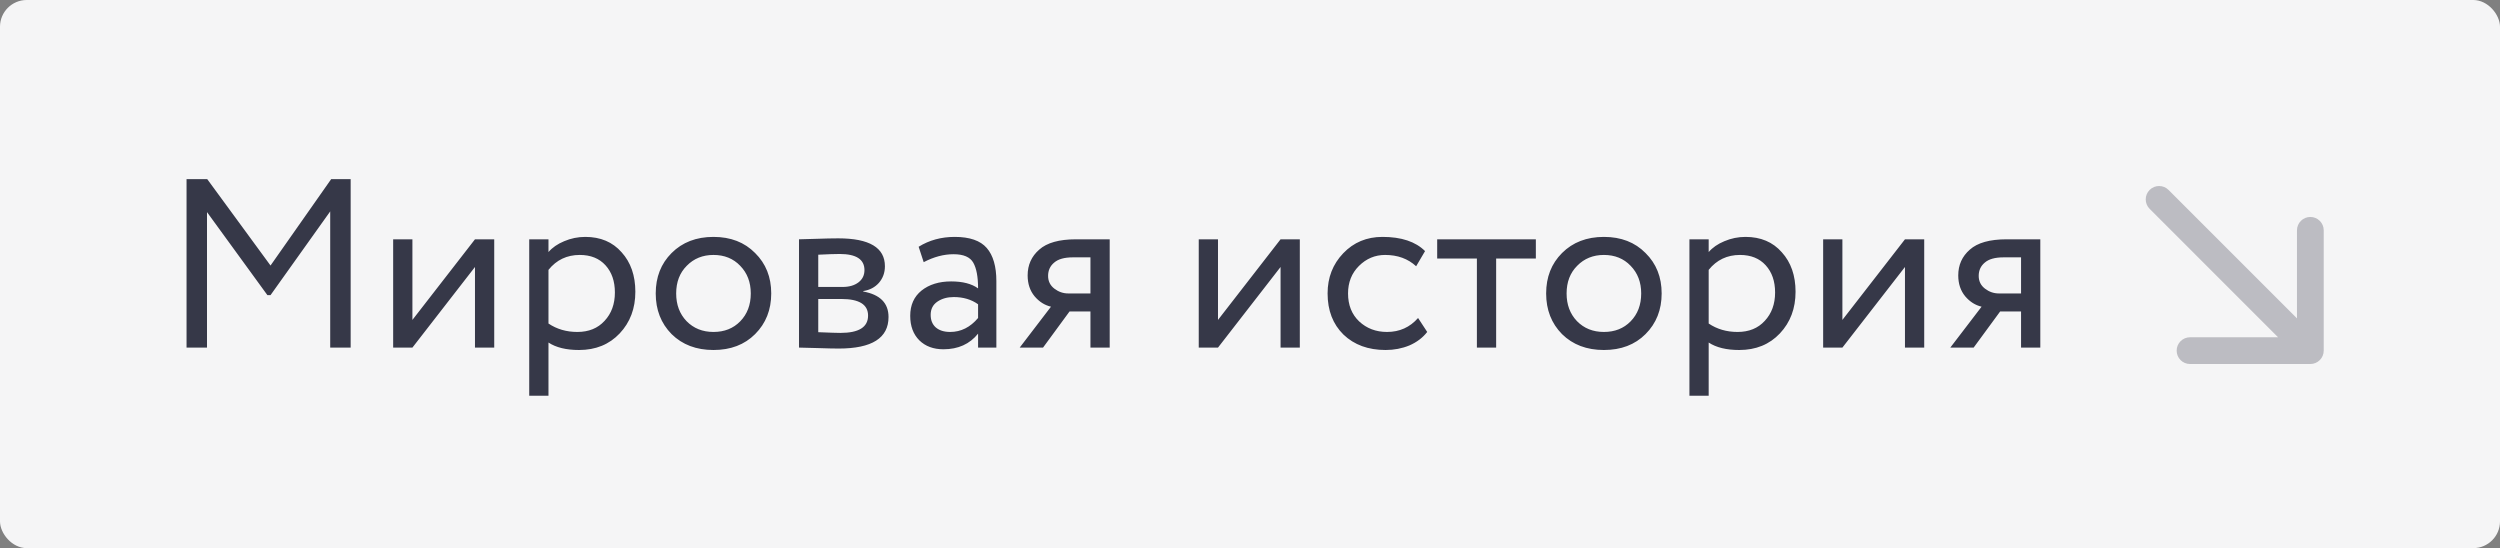 <?xml version="1.0" encoding="UTF-8"?> <svg xmlns="http://www.w3.org/2000/svg" width="748" height="164" viewBox="0 0 748 164" fill="none"><rect x="0" y="0" width="748" height="164" fill="#808080" stroke="none"/> <rect width="748" height="164" rx="8" fill="#F5F5F6"></rect> <path d="M55.814 104V53.6H62.006L80.942 79.448L99.086 53.6H104.918V104H98.798V63.248L80.942 88.304H80.006L61.934 63.464V104H55.814ZM123.393 104H117.633V71.6H123.393V95.72L142.113 71.6H147.873V104H142.113V79.88L123.393 104ZM158.344 118.4V71.6H164.104V75.416C165.256 74.072 166.816 72.992 168.784 72.176C170.8 71.312 172.912 70.88 175.12 70.88C179.68 70.88 183.304 72.416 185.992 75.488C188.728 78.512 190.096 82.448 190.096 87.296C190.096 92.288 188.536 96.44 185.416 99.752C182.296 103.064 178.24 104.72 173.248 104.72C169.408 104.72 166.36 103.976 164.104 102.488V118.4H158.344ZM173.464 76.28C169.624 76.28 166.504 77.768 164.104 80.744V96.8C166.6 98.48 169.48 99.32 172.744 99.32C176.152 99.32 178.864 98.216 180.88 96.008C182.944 93.8 183.976 90.968 183.976 87.512C183.976 84.152 183.04 81.44 181.168 79.376C179.296 77.312 176.728 76.28 173.464 76.28ZM200.944 99.968C197.776 96.752 196.192 92.696 196.192 87.8C196.192 82.904 197.776 78.872 200.944 75.704C204.16 72.488 208.336 70.88 213.472 70.88C218.608 70.88 222.76 72.488 225.928 75.704C229.144 78.872 230.752 82.904 230.752 87.8C230.752 92.696 229.144 96.752 225.928 99.968C222.76 103.136 218.608 104.72 213.472 104.72C208.336 104.72 204.16 103.136 200.944 99.968ZM202.312 87.8C202.312 91.16 203.344 93.92 205.408 96.08C207.52 98.24 210.208 99.32 213.472 99.32C216.736 99.32 219.4 98.264 221.464 96.152C223.576 93.992 224.632 91.208 224.632 87.8C224.632 84.44 223.576 81.68 221.464 79.52C219.4 77.36 216.736 76.28 213.472 76.28C210.256 76.28 207.592 77.36 205.48 79.52C203.368 81.632 202.312 84.392 202.312 87.8ZM239.063 104V71.6C239.831 71.6 241.535 71.552 244.175 71.456C246.863 71.36 249.071 71.312 250.799 71.312C260.111 71.312 264.767 74.096 264.767 79.664C264.767 81.584 264.167 83.24 262.967 84.632C261.767 85.976 260.207 86.792 258.287 87.08V87.224C263.327 88.136 265.847 90.68 265.847 94.856C265.847 101.144 260.879 104.288 250.943 104.288C249.503 104.288 247.391 104.24 244.607 104.144C241.823 104.048 239.975 104 239.063 104ZM251.735 89.456H244.823V99.392C248.279 99.536 250.487 99.608 251.447 99.608C256.967 99.608 259.727 97.88 259.727 94.424C259.727 91.112 257.063 89.456 251.735 89.456ZM251.231 75.992C249.839 75.992 247.703 76.064 244.823 76.208V85.856H252.095C254.063 85.856 255.647 85.4 256.847 84.488C258.047 83.576 258.647 82.352 258.647 80.816C258.647 77.6 256.175 75.992 251.231 75.992ZM276.369 78.44L274.857 73.832C278.025 71.864 281.625 70.88 285.657 70.88C290.121 70.88 293.313 71.984 295.233 74.192C297.153 76.4 298.113 79.712 298.113 84.128V104H292.641V99.824C290.145 102.944 286.689 104.504 282.273 104.504C279.297 104.504 276.897 103.616 275.073 101.84C273.249 100.016 272.337 97.568 272.337 94.496C272.337 91.28 273.465 88.76 275.721 86.936C278.025 85.112 280.977 84.2 284.577 84.2C288.033 84.2 290.721 84.896 292.641 86.288C292.641 82.832 292.161 80.264 291.201 78.584C290.241 76.904 288.273 76.064 285.297 76.064C282.369 76.064 279.393 76.856 276.369 78.44ZM284.289 99.32C287.505 99.32 290.289 97.928 292.641 95.144V91.04C290.625 89.6 288.201 88.88 285.369 88.88C283.449 88.88 281.817 89.336 280.473 90.248C279.129 91.16 278.457 92.48 278.457 94.208C278.457 95.792 278.961 97.04 279.969 97.952C281.025 98.864 282.465 99.32 284.289 99.32ZM321.942 71.6H332.022V104H326.262V93.2H319.998L312.078 104H305.094L314.454 91.76C312.582 91.328 310.95 90.296 309.558 88.664C308.166 86.984 307.47 84.896 307.47 82.4C307.47 79.28 308.622 76.712 310.926 74.696C313.23 72.632 316.902 71.6 321.942 71.6ZM313.59 82.544C313.59 84.128 314.214 85.4 315.462 86.36C316.71 87.32 318.102 87.8 319.638 87.8H326.262V77H321.006C318.462 77 316.59 77.528 315.39 78.584C314.19 79.592 313.59 80.912 313.59 82.544ZM364.424 104H358.664V71.6H364.424V95.72L383.144 71.6H388.904V104H383.144V79.88L364.424 104ZM424.287 95.144L427.023 99.32C425.679 101.048 423.903 102.392 421.695 103.352C419.487 104.264 417.111 104.72 414.567 104.72C409.383 104.72 405.183 103.184 401.967 100.112C398.799 96.992 397.215 92.888 397.215 87.8C397.215 83.048 398.775 79.04 401.895 75.776C405.015 72.512 408.927 70.88 413.631 70.88C419.295 70.88 423.543 72.296 426.375 75.128L423.711 79.664C421.263 77.408 418.167 76.28 414.423 76.28C411.399 76.28 408.783 77.384 406.575 79.592C404.415 81.752 403.335 84.488 403.335 87.8C403.335 91.256 404.439 94.04 406.647 96.152C408.903 98.264 411.687 99.32 414.999 99.32C418.743 99.32 421.839 97.928 424.287 95.144ZM430.006 77.36V71.6H459.526V77.36H447.646V104H441.886V77.36H430.006ZM467.358 99.968C464.19 96.752 462.606 92.696 462.606 87.8C462.606 82.904 464.19 78.872 467.358 75.704C470.574 72.488 474.75 70.88 479.886 70.88C485.022 70.88 489.174 72.488 492.342 75.704C495.558 78.872 497.166 82.904 497.166 87.8C497.166 92.696 495.558 96.752 492.342 99.968C489.174 103.136 485.022 104.72 479.886 104.72C474.75 104.72 470.574 103.136 467.358 99.968ZM468.726 87.8C468.726 91.16 469.758 93.92 471.822 96.08C473.934 98.24 476.622 99.32 479.886 99.32C483.15 99.32 485.814 98.264 487.878 96.152C489.99 93.992 491.046 91.208 491.046 87.8C491.046 84.44 489.99 81.68 487.878 79.52C485.814 77.36 483.15 76.28 479.886 76.28C476.67 76.28 474.006 77.36 471.894 79.52C469.782 81.632 468.726 84.392 468.726 87.8ZM505.477 118.4V71.6H511.237V75.416C512.389 74.072 513.949 72.992 515.917 72.176C517.933 71.312 520.045 70.88 522.253 70.88C526.813 70.88 530.437 72.416 533.125 75.488C535.861 78.512 537.229 82.448 537.229 87.296C537.229 92.288 535.669 96.44 532.549 99.752C529.429 103.064 525.373 104.72 520.381 104.72C516.541 104.72 513.493 103.976 511.237 102.488V118.4H505.477ZM520.597 76.28C516.757 76.28 513.637 77.768 511.237 80.744V96.8C513.733 98.48 516.613 99.32 519.877 99.32C523.285 99.32 525.997 98.216 528.013 96.008C530.077 93.8 531.109 90.968 531.109 87.512C531.109 84.152 530.173 81.44 528.301 79.376C526.429 77.312 523.861 76.28 520.597 76.28ZM551.245 104H545.485V71.6H551.245V95.72L569.965 71.6H575.725V104H569.965V79.88L551.245 104ZM600.38 71.6H610.46V104H604.7V93.2H598.436L590.516 104H583.532L592.892 91.76C591.02 91.328 589.388 90.296 587.996 88.664C586.604 86.984 585.908 84.896 585.908 82.4C585.908 79.28 587.06 76.712 589.364 74.696C591.668 72.632 595.34 71.6 600.38 71.6ZM592.028 82.544C592.028 84.128 592.652 85.4 593.9 86.36C595.148 87.32 596.54 87.8 598.076 87.8H604.7V77H599.444C596.9 77 595.028 77.528 593.828 78.584C592.628 79.592 592.028 80.912 592.028 82.544Z" fill="#363848"></path> <g clip-path="url(#clip0_2015_2739)"> <path fill-rule="evenodd" clip-rule="evenodd" d="M695.255 68.912L695.255 104.912C695.255 107.121 693.464 108.912 691.255 108.912L655.255 108.912C653.046 108.912 651.255 107.121 651.255 104.912C651.255 102.703 653.046 100.912 655.255 100.912L681.598 100.912L643.172 62.485C641.609 60.923 641.609 58.391 643.172 56.828C644.734 55.266 647.266 55.266 648.828 56.828L687.255 95.255L687.255 68.912C687.255 66.703 689.046 64.912 691.255 64.912C693.464 64.912 695.255 66.703 695.255 68.912Z" fill="#363848" fill-opacity="0.3"></path> </g> <defs> <clipPath id="clip0_2015_2739"> <rect width="15" height="15" fill="white" transform="translate(640 52) scale(4)"></rect> </clipPath> </defs> </svg> 
